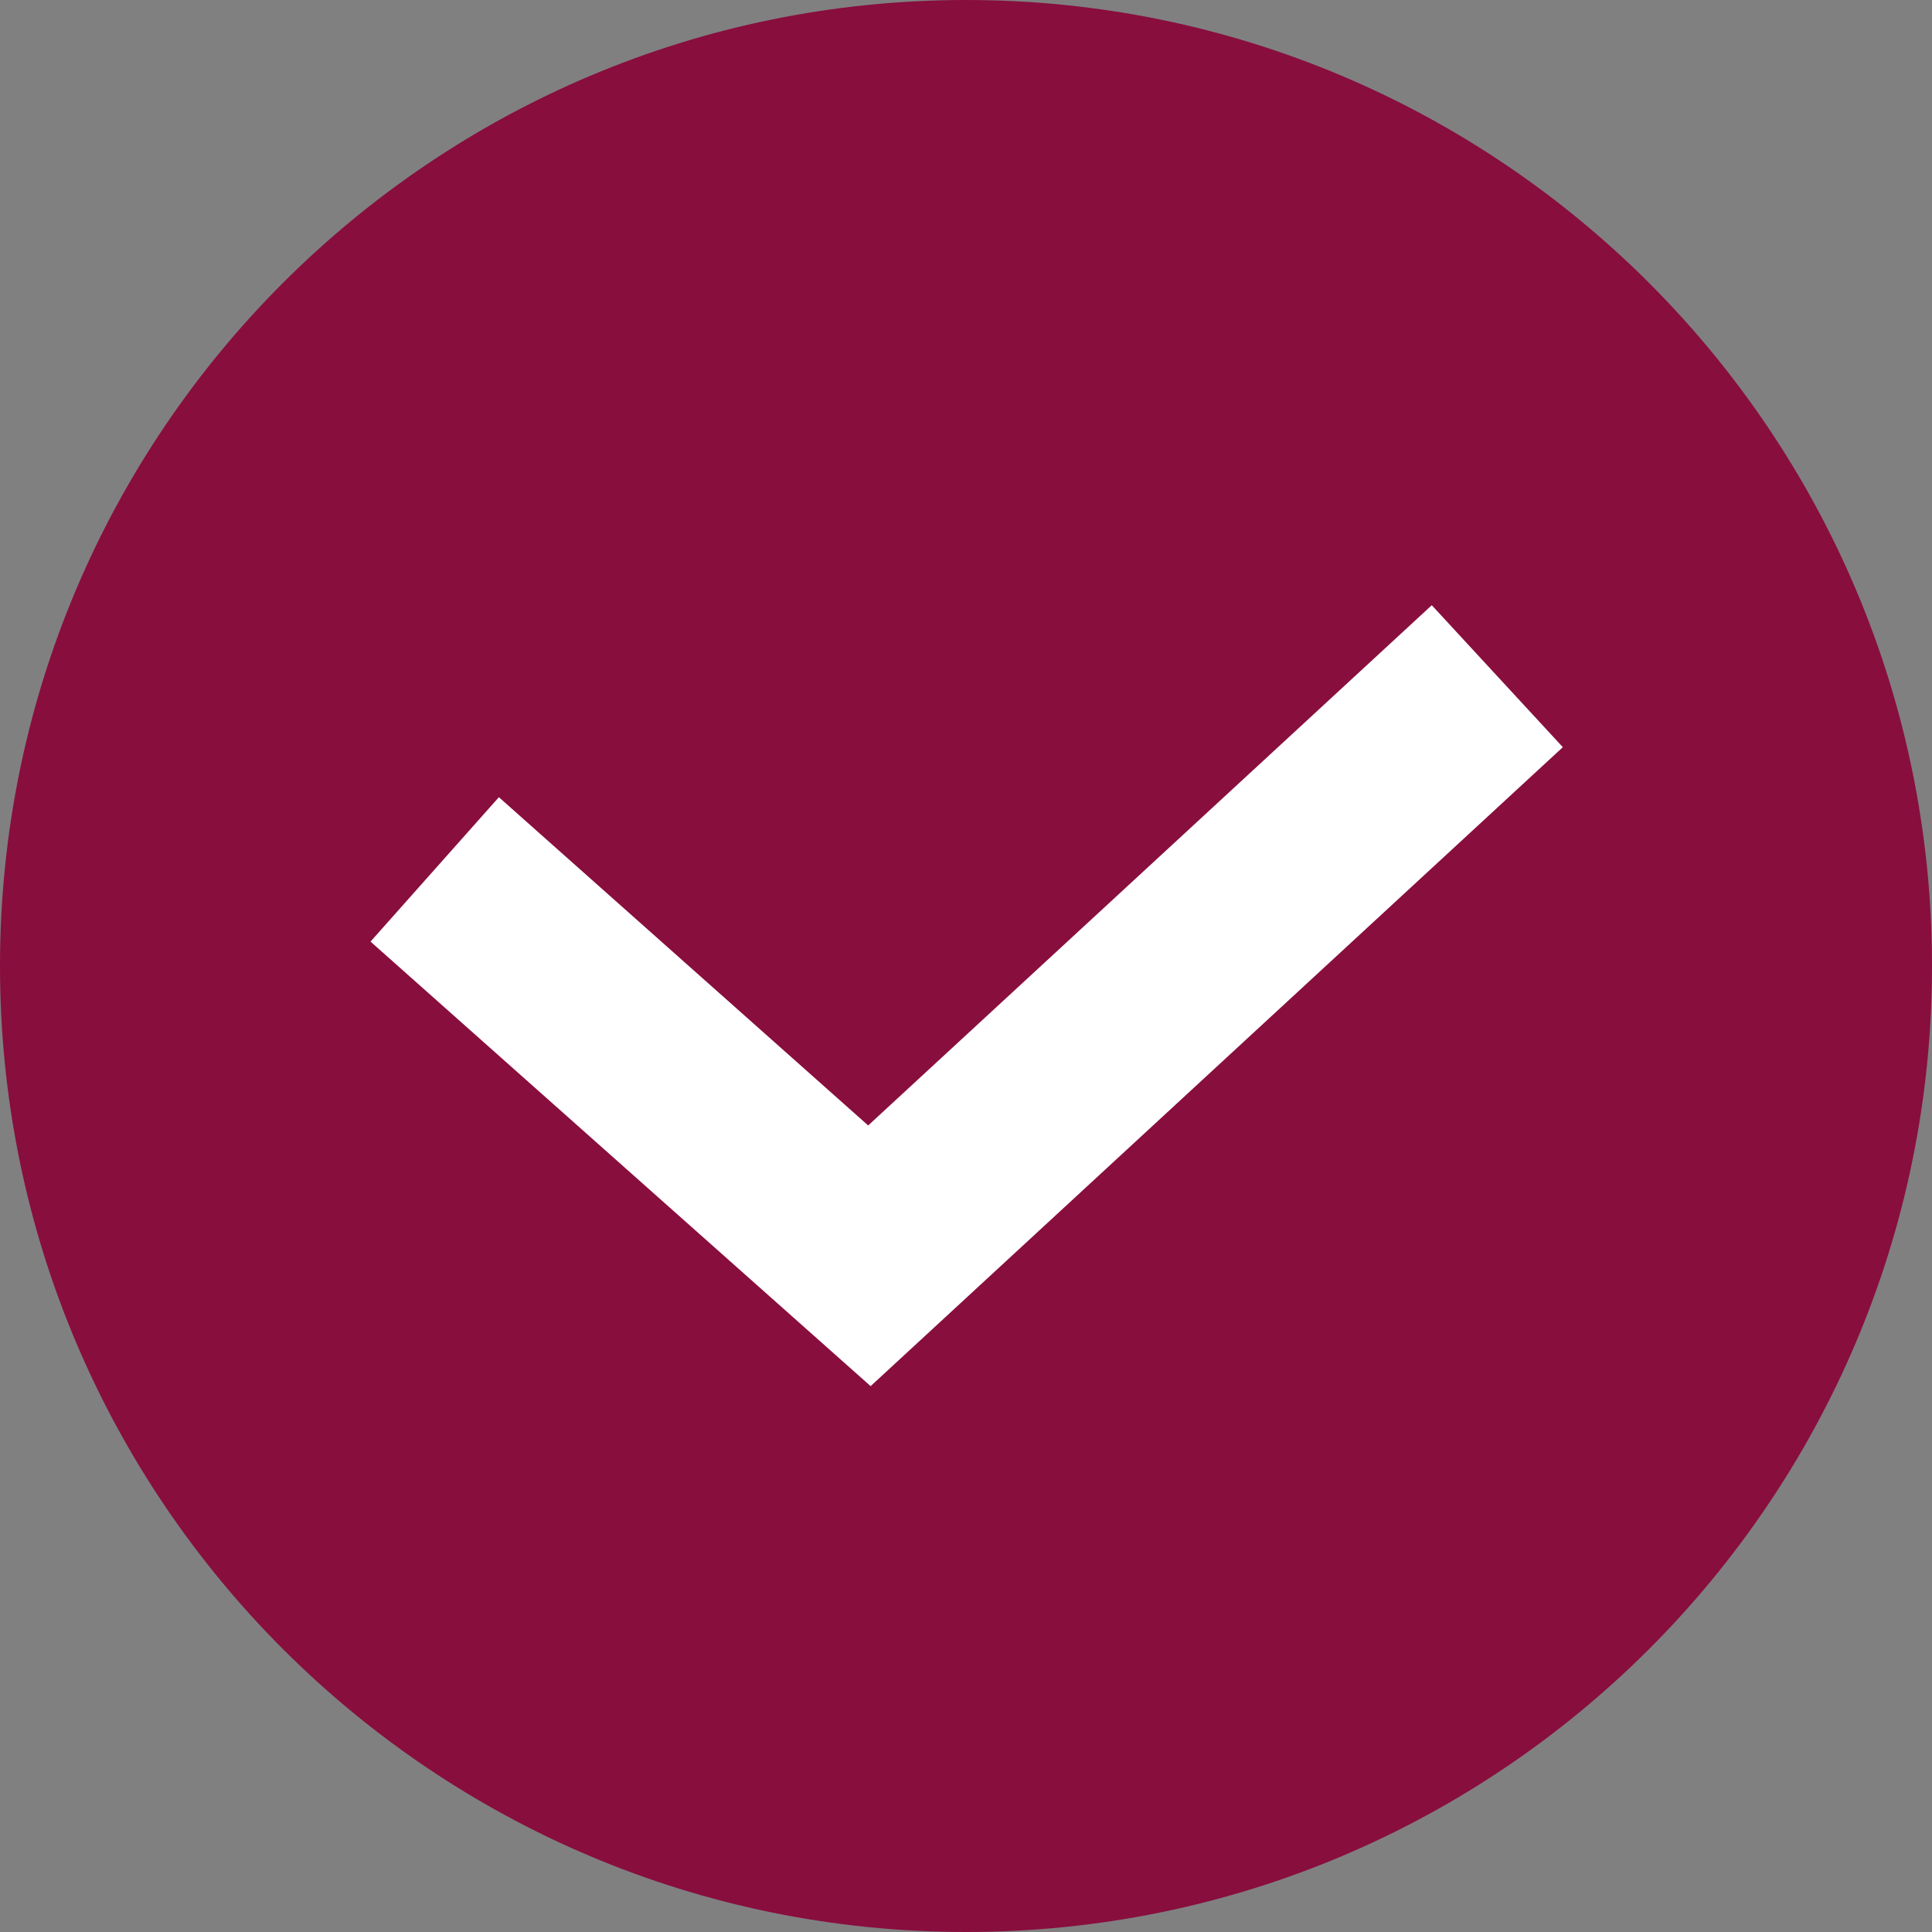 <?xml version="1.0" encoding="UTF-8"?> <svg xmlns="http://www.w3.org/2000/svg" width="20" height="20" viewBox="0 0 20 20" fill="none"><rect x="0" y="0" width="20" height="20" fill="#808080" stroke="none"/><g clip-path="url(#clip0_363_2)"><path d="M10 20C15.523 20 20 15.523 20 10C20 4.477 15.523 0 10 0C4.477 0 0 4.477 0 10C0 15.523 4.477 20 10 20Z" fill="#880E3E"></path><path d="M4.5 9L9 13L15.5 7" stroke="white" stroke-width="2"></path></g><defs><clipPath id="clip0_363_2"><rect width="20" height="20" fill="white"></rect></clipPath></defs></svg> 